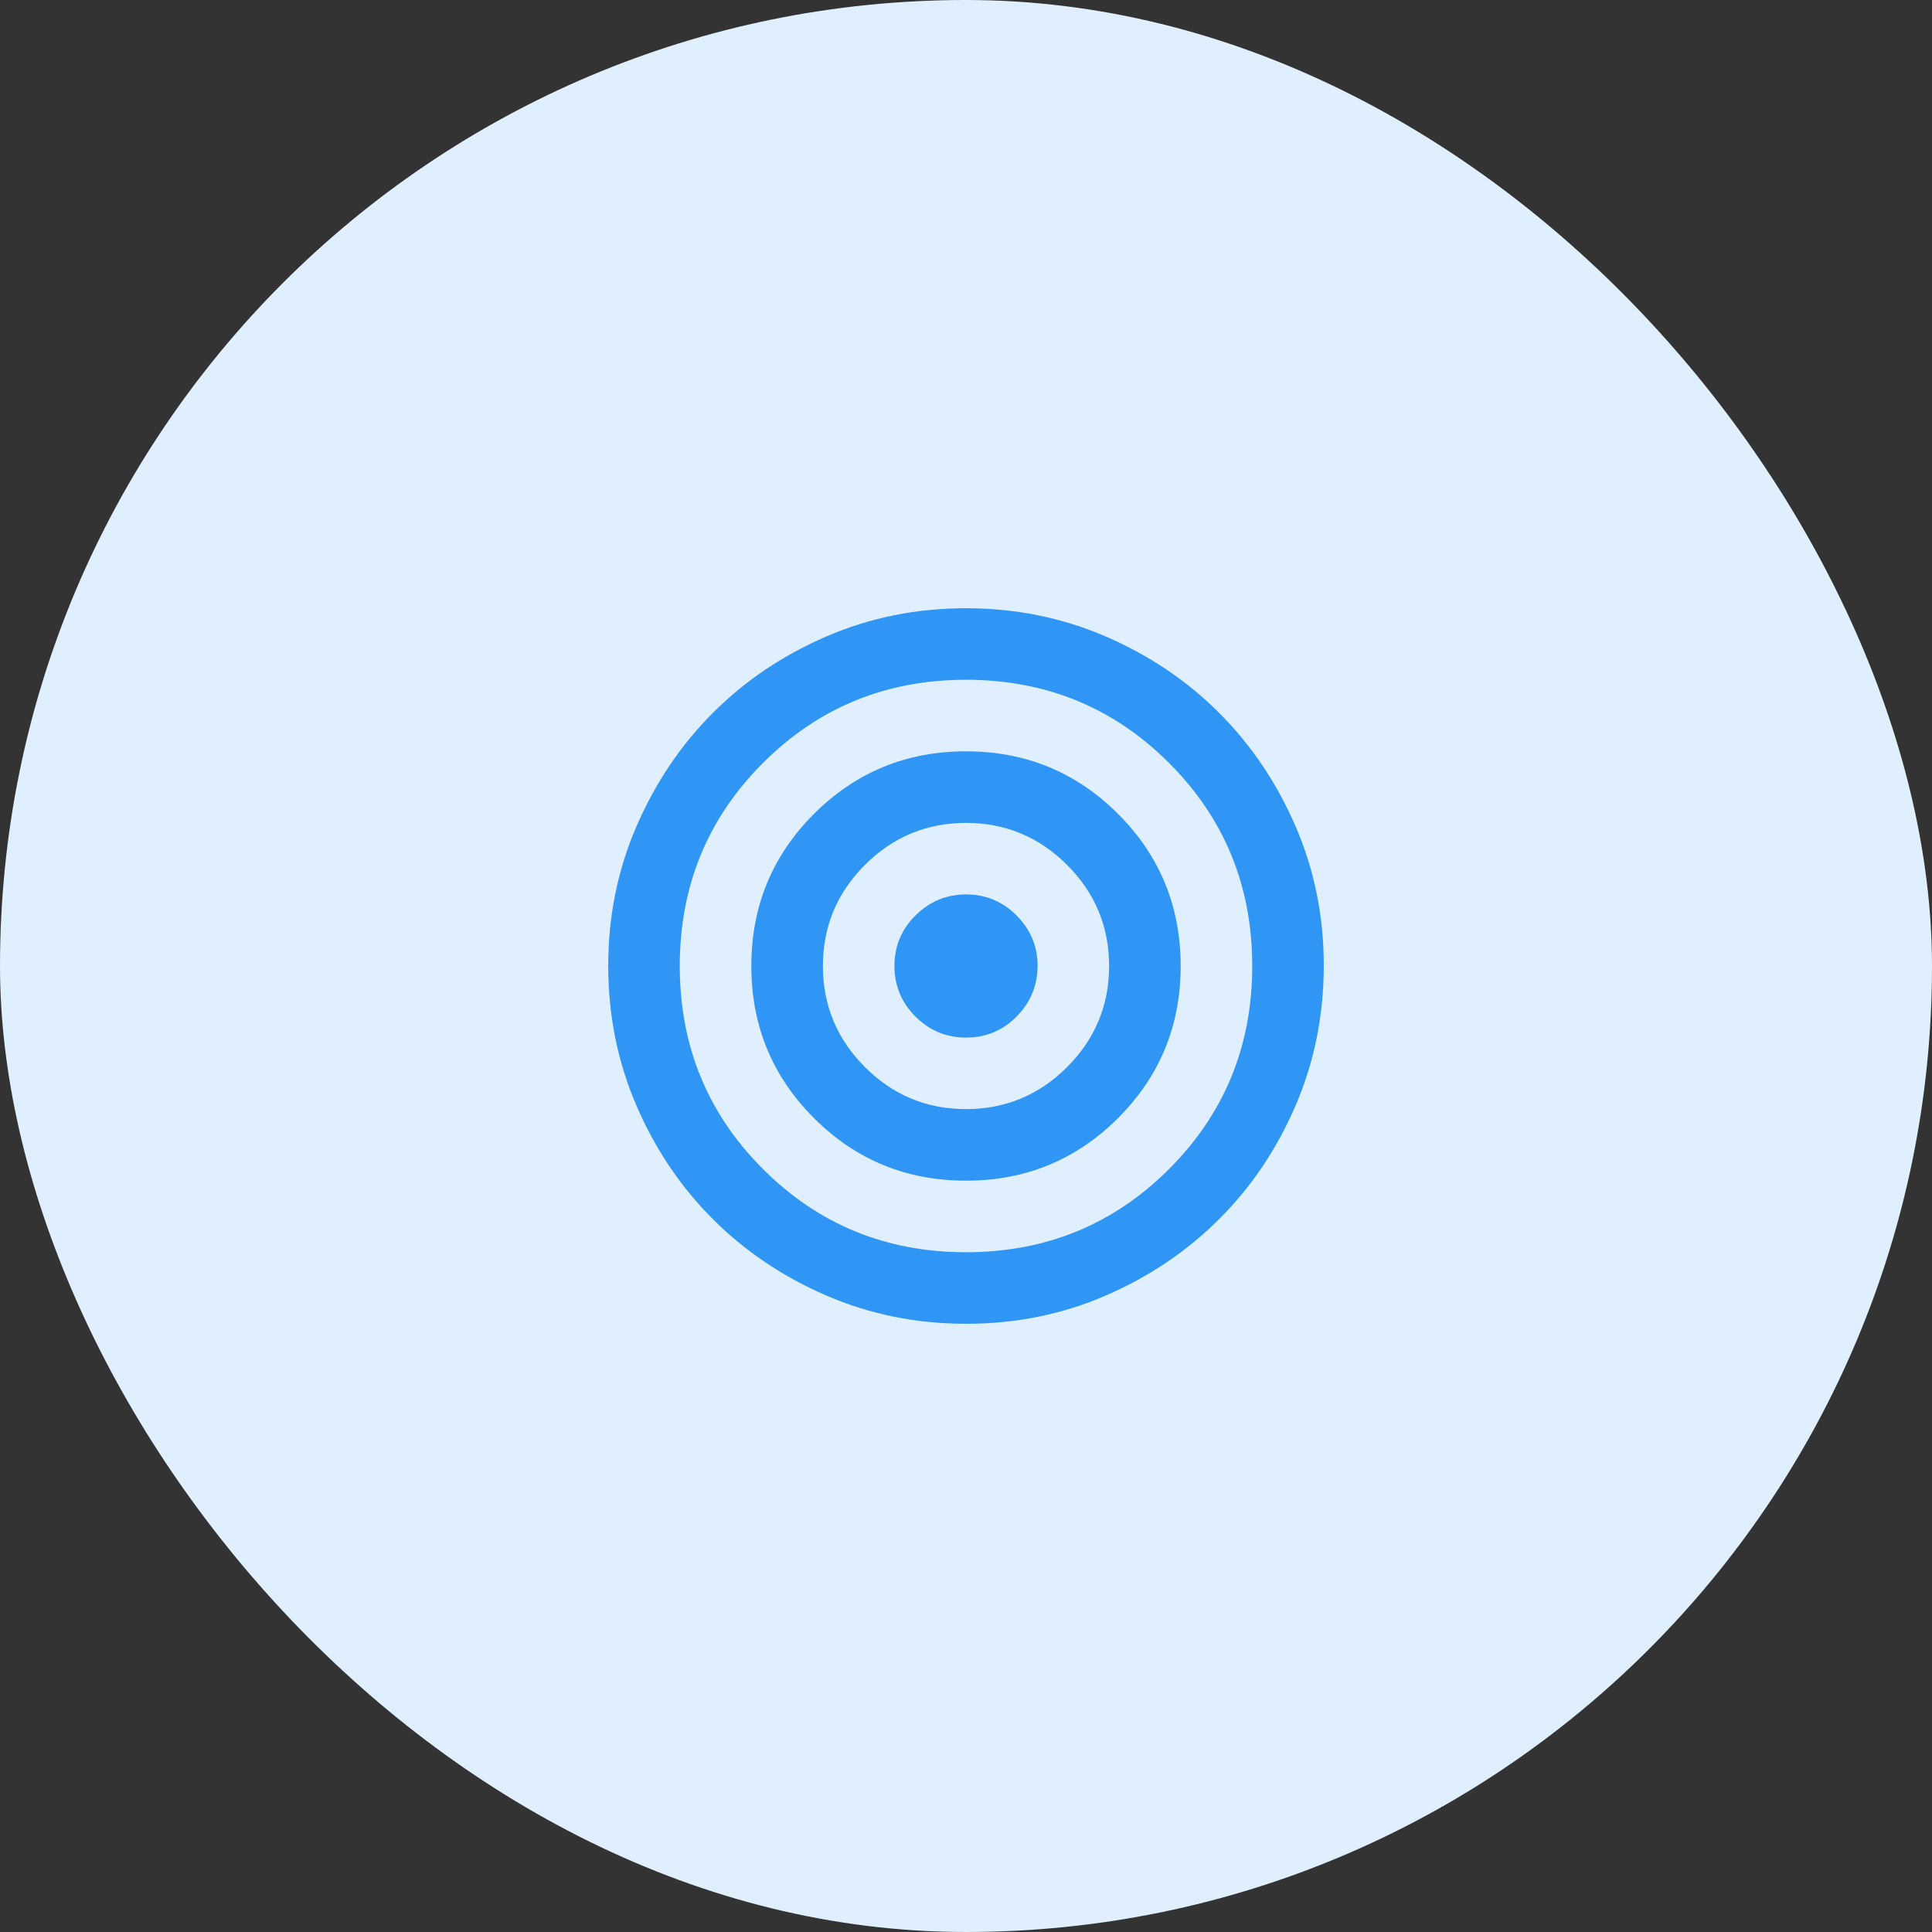 <svg width="72" height="72" viewBox="0 0 72 72" fill="none" xmlns="http://www.w3.org/2000/svg">
<rect x="0" y="0" width="72" height="72" fill="#333333" stroke="none"/>
<rect width="72" height="72" rx="36" fill="#E0EFFE"/>
<path d="M36 49.333C34.156 49.333 32.422 48.983 30.8 48.283C29.178 47.582 27.767 46.632 26.567 45.433C25.367 44.234 24.417 42.823 23.717 41.2C23.018 39.577 22.668 37.843 22.667 36C22.666 34.156 23.016 32.423 23.717 30.8C24.419 29.177 25.369 27.766 26.567 26.567C27.765 25.367 29.176 24.418 30.8 23.717C32.424 23.017 34.157 22.667 36 22.667C37.843 22.667 39.576 23.017 41.2 23.717C42.824 24.418 44.235 25.367 45.433 26.567C46.632 27.766 47.582 29.177 48.284 30.8C48.986 32.423 49.336 34.156 49.333 36C49.331 37.843 48.98 39.577 48.283 41.2C47.585 42.823 46.635 44.234 45.433 45.433C44.232 46.632 42.821 47.583 41.2 48.284C39.58 48.985 37.846 49.335 36 49.333ZM36 46.667C38.978 46.667 41.5 45.633 43.567 43.567C45.633 41.5 46.667 38.978 46.667 36C46.667 33.022 45.633 30.5 43.567 28.433C41.5 26.367 38.978 25.333 36 25.333C33.022 25.333 30.5 26.367 28.433 28.433C26.367 30.5 25.333 33.022 25.333 36C25.333 38.978 26.367 41.5 28.433 43.567C30.5 45.633 33.022 46.667 36 46.667ZM36 44C33.778 44 31.889 43.222 30.333 41.667C28.778 40.111 28 38.222 28 36C28 33.778 28.778 31.889 30.333 30.333C31.889 28.778 33.778 28 36 28C38.222 28 40.111 28.778 41.667 30.333C43.222 31.889 44 33.778 44 36C44 38.222 43.222 40.111 41.667 41.667C40.111 43.222 38.222 44 36 44ZM36 41.333C37.467 41.333 38.722 40.811 39.767 39.767C40.811 38.722 41.333 37.467 41.333 36C41.333 34.533 40.811 33.278 39.767 32.233C38.722 31.189 37.467 30.667 36 30.667C34.533 30.667 33.278 31.189 32.233 32.233C31.189 33.278 30.667 34.533 30.667 36C30.667 37.467 31.189 38.722 32.233 39.767C33.278 40.811 34.533 41.333 36 41.333ZM36 38.667C35.267 38.667 34.639 38.406 34.117 37.884C33.596 37.362 33.334 36.734 33.333 36C33.333 35.266 33.594 34.638 34.117 34.117C34.641 33.596 35.269 33.335 36 33.333C36.732 33.331 37.36 33.593 37.884 34.117C38.408 34.642 38.669 35.269 38.667 36C38.664 36.731 38.403 37.359 37.884 37.884C37.365 38.409 36.737 38.67 36 38.667Z" fill="#2F96F5"/>
</svg>
